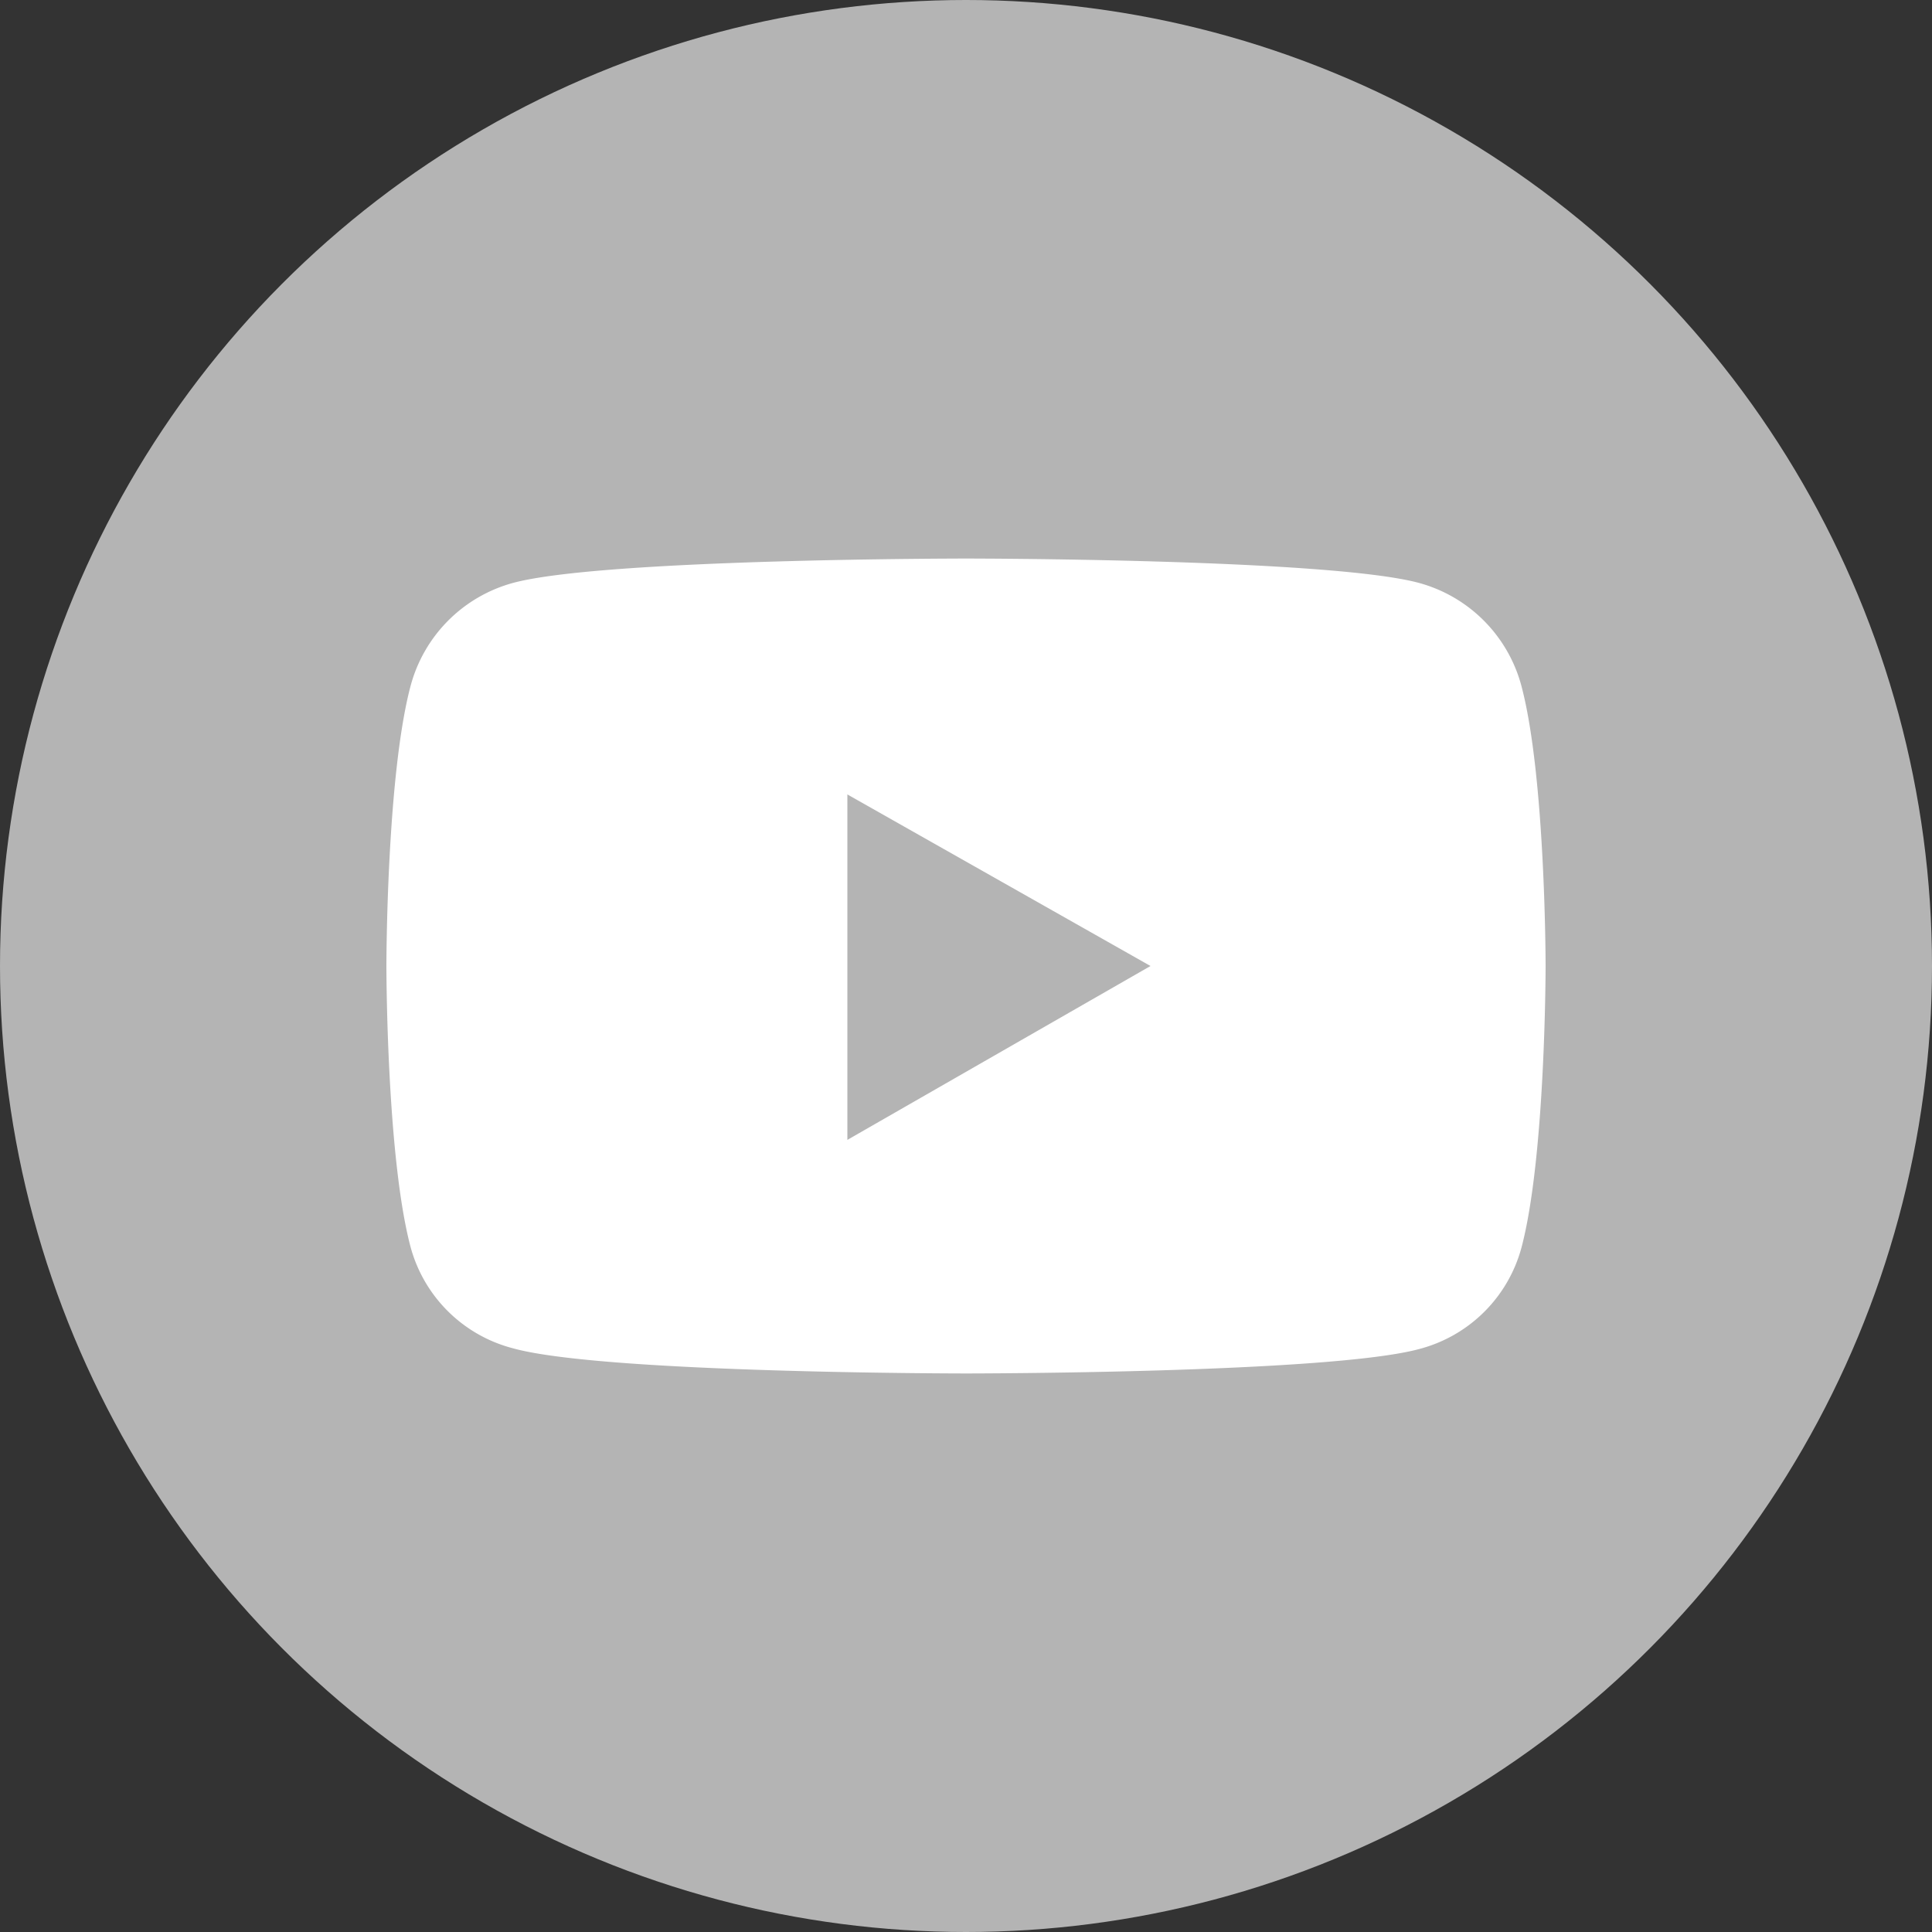 <svg viewBox="0 0 100 100" xmlns="http://www.w3.org/2000/svg"><rect x="0" y="0" width="100" height="100" fill="#333333" stroke="none"/><circle cx="50" cy="50" fill="#b4b4b4" r="50"/><path d="m78.75 35.51a7.54 7.54 0 0 0 -5.31-5.34c-4.68-1.26-23.44-1.26-23.44-1.26s-18.76 0-23.44 1.26a7.54 7.54 0 0 0 -5.31 5.34c-1.25 4.71-1.25 14.49-1.25 14.49s0 9.83 1.25 14.54a7.42 7.42 0 0 0 5.31 5.25c4.68 1.3 23.44 1.3 23.44 1.3s18.76 0 23.44-1.26a7.42 7.42 0 0 0 5.31-5.25c1.25-4.71 1.25-14.58 1.25-14.58s0-9.78-1.25-14.49zm-34.89 23.49v-17.88l15.69 8.88z" fill="#fff"/></svg>